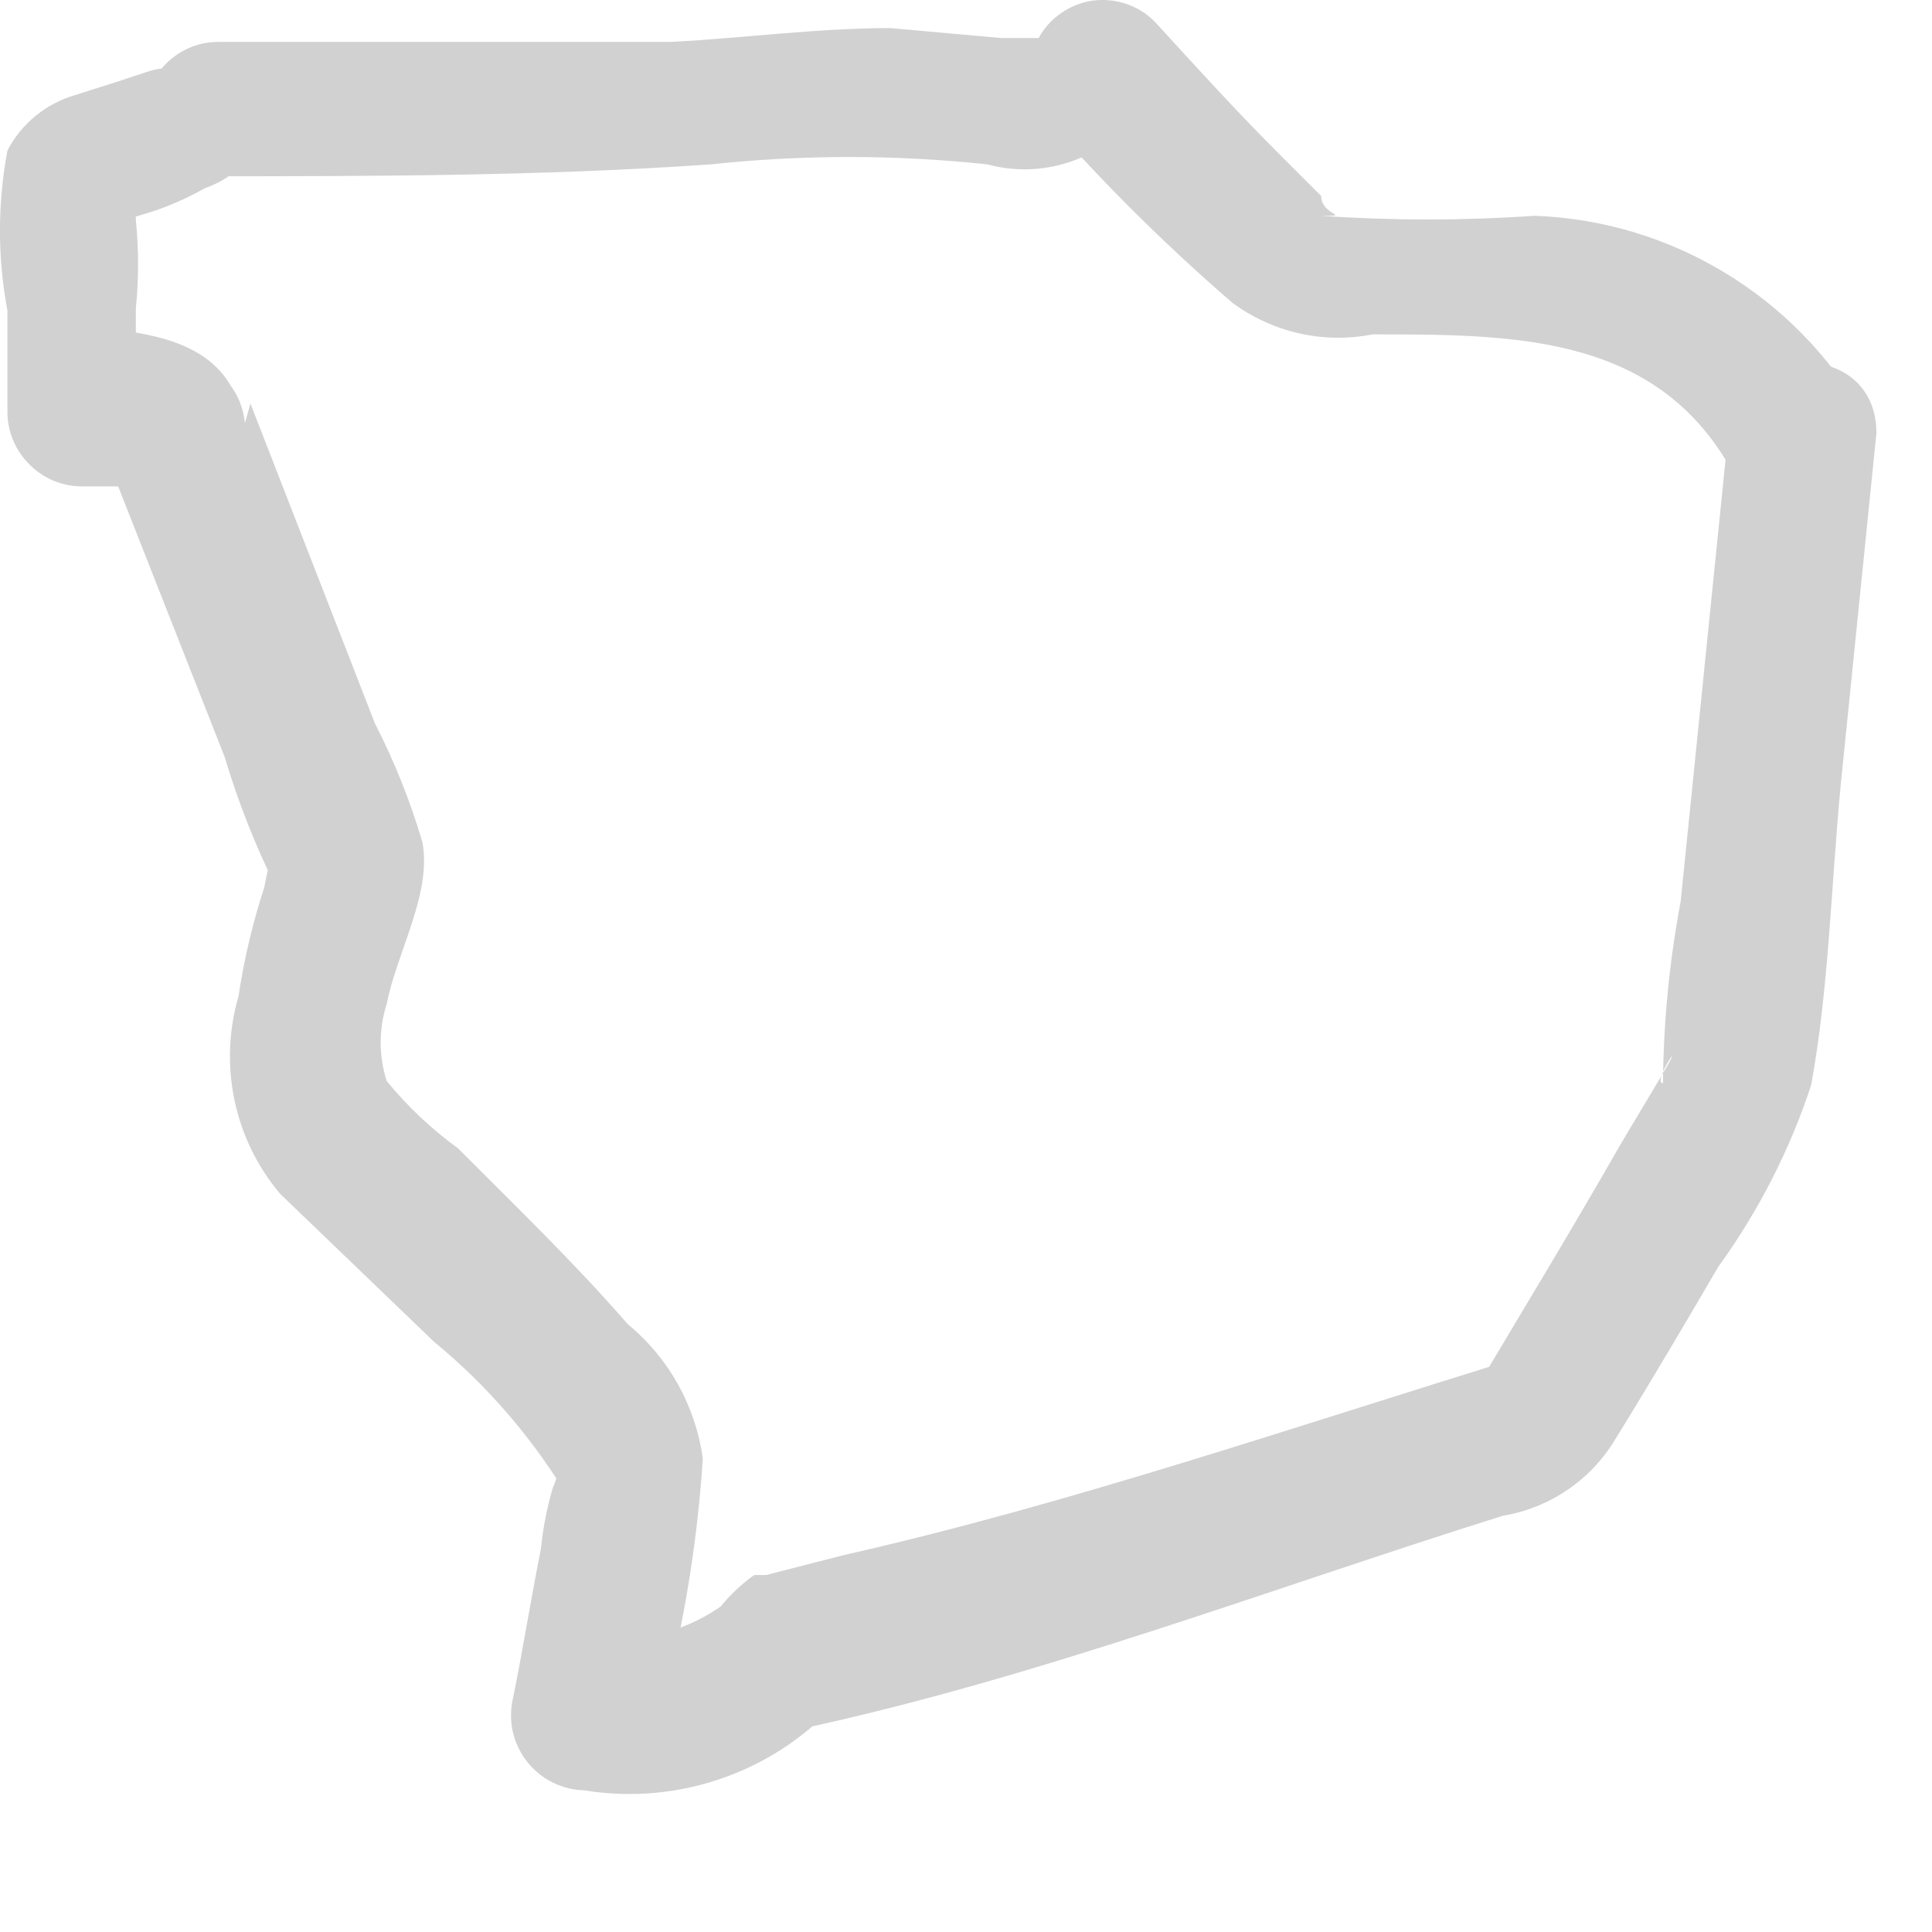 <?xml version="1.0" encoding="utf-8"?>
<svg xmlns="http://www.w3.org/2000/svg" fill="none" height="100%" overflow="visible" preserveAspectRatio="none" style="display: block;" viewBox="0 0 13 13" width="100%">
<path d="M12.533 2.781C12.307 2.391 11.987 2.064 11.601 1.832C11.215 1.599 10.776 1.468 10.326 1.452C9.848 1.485 9.368 1.485 8.89 1.452C9.103 1.452 8.89 1.452 8.89 1.319L8.611 1.04C8.318 0.747 8.053 0.455 7.773 0.149C7.72 0.094 7.654 0.052 7.581 0.027C7.508 0.002 7.431 -0.006 7.354 0.004C7.278 0.015 7.205 0.043 7.142 0.087C7.078 0.13 7.026 0.188 6.989 0.256C7.189 0.256 6.989 0.256 6.989 0.256H6.737L5.992 0.189C5.5 0.189 5.008 0.256 4.517 0.282C3.506 0.282 2.483 0.282 1.472 0.282C1.364 0.281 1.259 0.316 1.172 0.381C1.086 0.445 1.023 0.537 0.994 0.641C1.153 0.482 1.167 0.428 0.994 0.482L0.794 0.548L0.502 0.641C0.405 0.669 0.316 0.717 0.238 0.781C0.16 0.845 0.096 0.924 0.05 1.013C-0.017 1.369 -0.017 1.734 0.05 2.09V2.781C0.053 2.911 0.106 3.034 0.198 3.125C0.289 3.217 0.412 3.27 0.542 3.273H0.768C1.034 3.273 0.981 3.419 0.834 3.154V2.555C0.773 2.617 0.728 2.693 0.705 2.777C0.682 2.861 0.68 2.949 0.701 3.034L1.512 5.094C1.602 5.396 1.718 5.69 1.858 5.972C1.858 5.972 1.858 5.533 1.778 5.972C1.7 6.21 1.642 6.455 1.605 6.703C1.539 6.93 1.529 7.171 1.578 7.403C1.626 7.635 1.732 7.851 1.884 8.032L2.921 9.029C3.261 9.308 3.552 9.641 3.785 10.013C3.719 9.84 3.785 9.867 3.719 10.013C3.68 10.148 3.653 10.286 3.639 10.425C3.573 10.757 3.52 11.09 3.453 11.422C3.435 11.495 3.434 11.572 3.449 11.646C3.465 11.72 3.497 11.789 3.543 11.849C3.589 11.909 3.647 11.958 3.715 11.992C3.782 12.026 3.856 12.045 3.932 12.047C4.252 12.099 4.581 12.068 4.886 11.956C5.191 11.845 5.462 11.656 5.673 11.409L5.381 11.635C6.989 11.289 8.544 10.691 10.113 10.199C10.27 10.173 10.418 10.113 10.549 10.024C10.68 9.934 10.79 9.817 10.871 9.681C11.11 9.295 11.336 8.91 11.562 8.524C11.832 8.151 12.043 7.739 12.187 7.301C12.306 6.65 12.32 5.972 12.386 5.28L12.626 2.914C12.626 2.276 11.682 2.289 11.629 2.914L11.309 6.065C11.233 6.468 11.193 6.877 11.19 7.288C11.11 7.288 11.363 6.929 11.19 7.221C11.017 7.514 10.99 7.554 10.897 7.713C10.578 8.271 10.246 8.817 9.914 9.375L10.219 9.136C8.704 9.601 7.202 10.119 5.673 10.465L5.155 10.598H5.075C4.99 10.658 4.914 10.73 4.849 10.81C4.942 10.704 4.849 10.81 4.849 10.81C4.717 10.902 4.568 10.967 4.41 11.002C4.253 11.036 4.09 11.039 3.932 11.01L4.41 11.648C4.582 11.05 4.689 10.435 4.729 9.814C4.68 9.459 4.5 9.137 4.224 8.91C3.865 8.497 3.466 8.112 3.081 7.726C2.903 7.597 2.742 7.445 2.602 7.274C2.548 7.106 2.548 6.925 2.602 6.756C2.669 6.41 2.908 6.012 2.842 5.666C2.761 5.391 2.654 5.124 2.523 4.868L1.685 2.715L1.552 3.193C1.616 3.107 1.65 3.002 1.65 2.894C1.65 2.787 1.616 2.682 1.552 2.595C1.339 2.223 0.794 2.223 0.409 2.183L0.914 2.688V2.077C0.934 1.878 0.934 1.677 0.914 1.479V1.292C0.684 1.452 0.63 1.518 0.755 1.492C0.974 1.453 1.185 1.376 1.379 1.266C1.482 1.231 1.574 1.171 1.648 1.093C1.722 1.014 1.776 0.918 1.805 0.814L1.326 1.186C2.469 1.186 3.639 1.186 4.782 1.106C5.401 1.04 6.025 1.04 6.644 1.106C6.856 1.164 7.082 1.146 7.283 1.057C7.484 0.967 7.647 0.811 7.747 0.615L6.963 0.708C7.373 1.182 7.817 1.627 8.292 2.037C8.426 2.136 8.579 2.206 8.741 2.243C8.904 2.28 9.072 2.282 9.236 2.25C10.166 2.25 11.097 2.25 11.615 3.1C11.678 3.19 11.769 3.257 11.873 3.29C11.978 3.324 12.09 3.322 12.194 3.286C12.298 3.25 12.387 3.182 12.448 3.091C12.509 2.999 12.539 2.891 12.533 2.781Z" fill="#D1D1D1" id="Vector"/>
</svg>